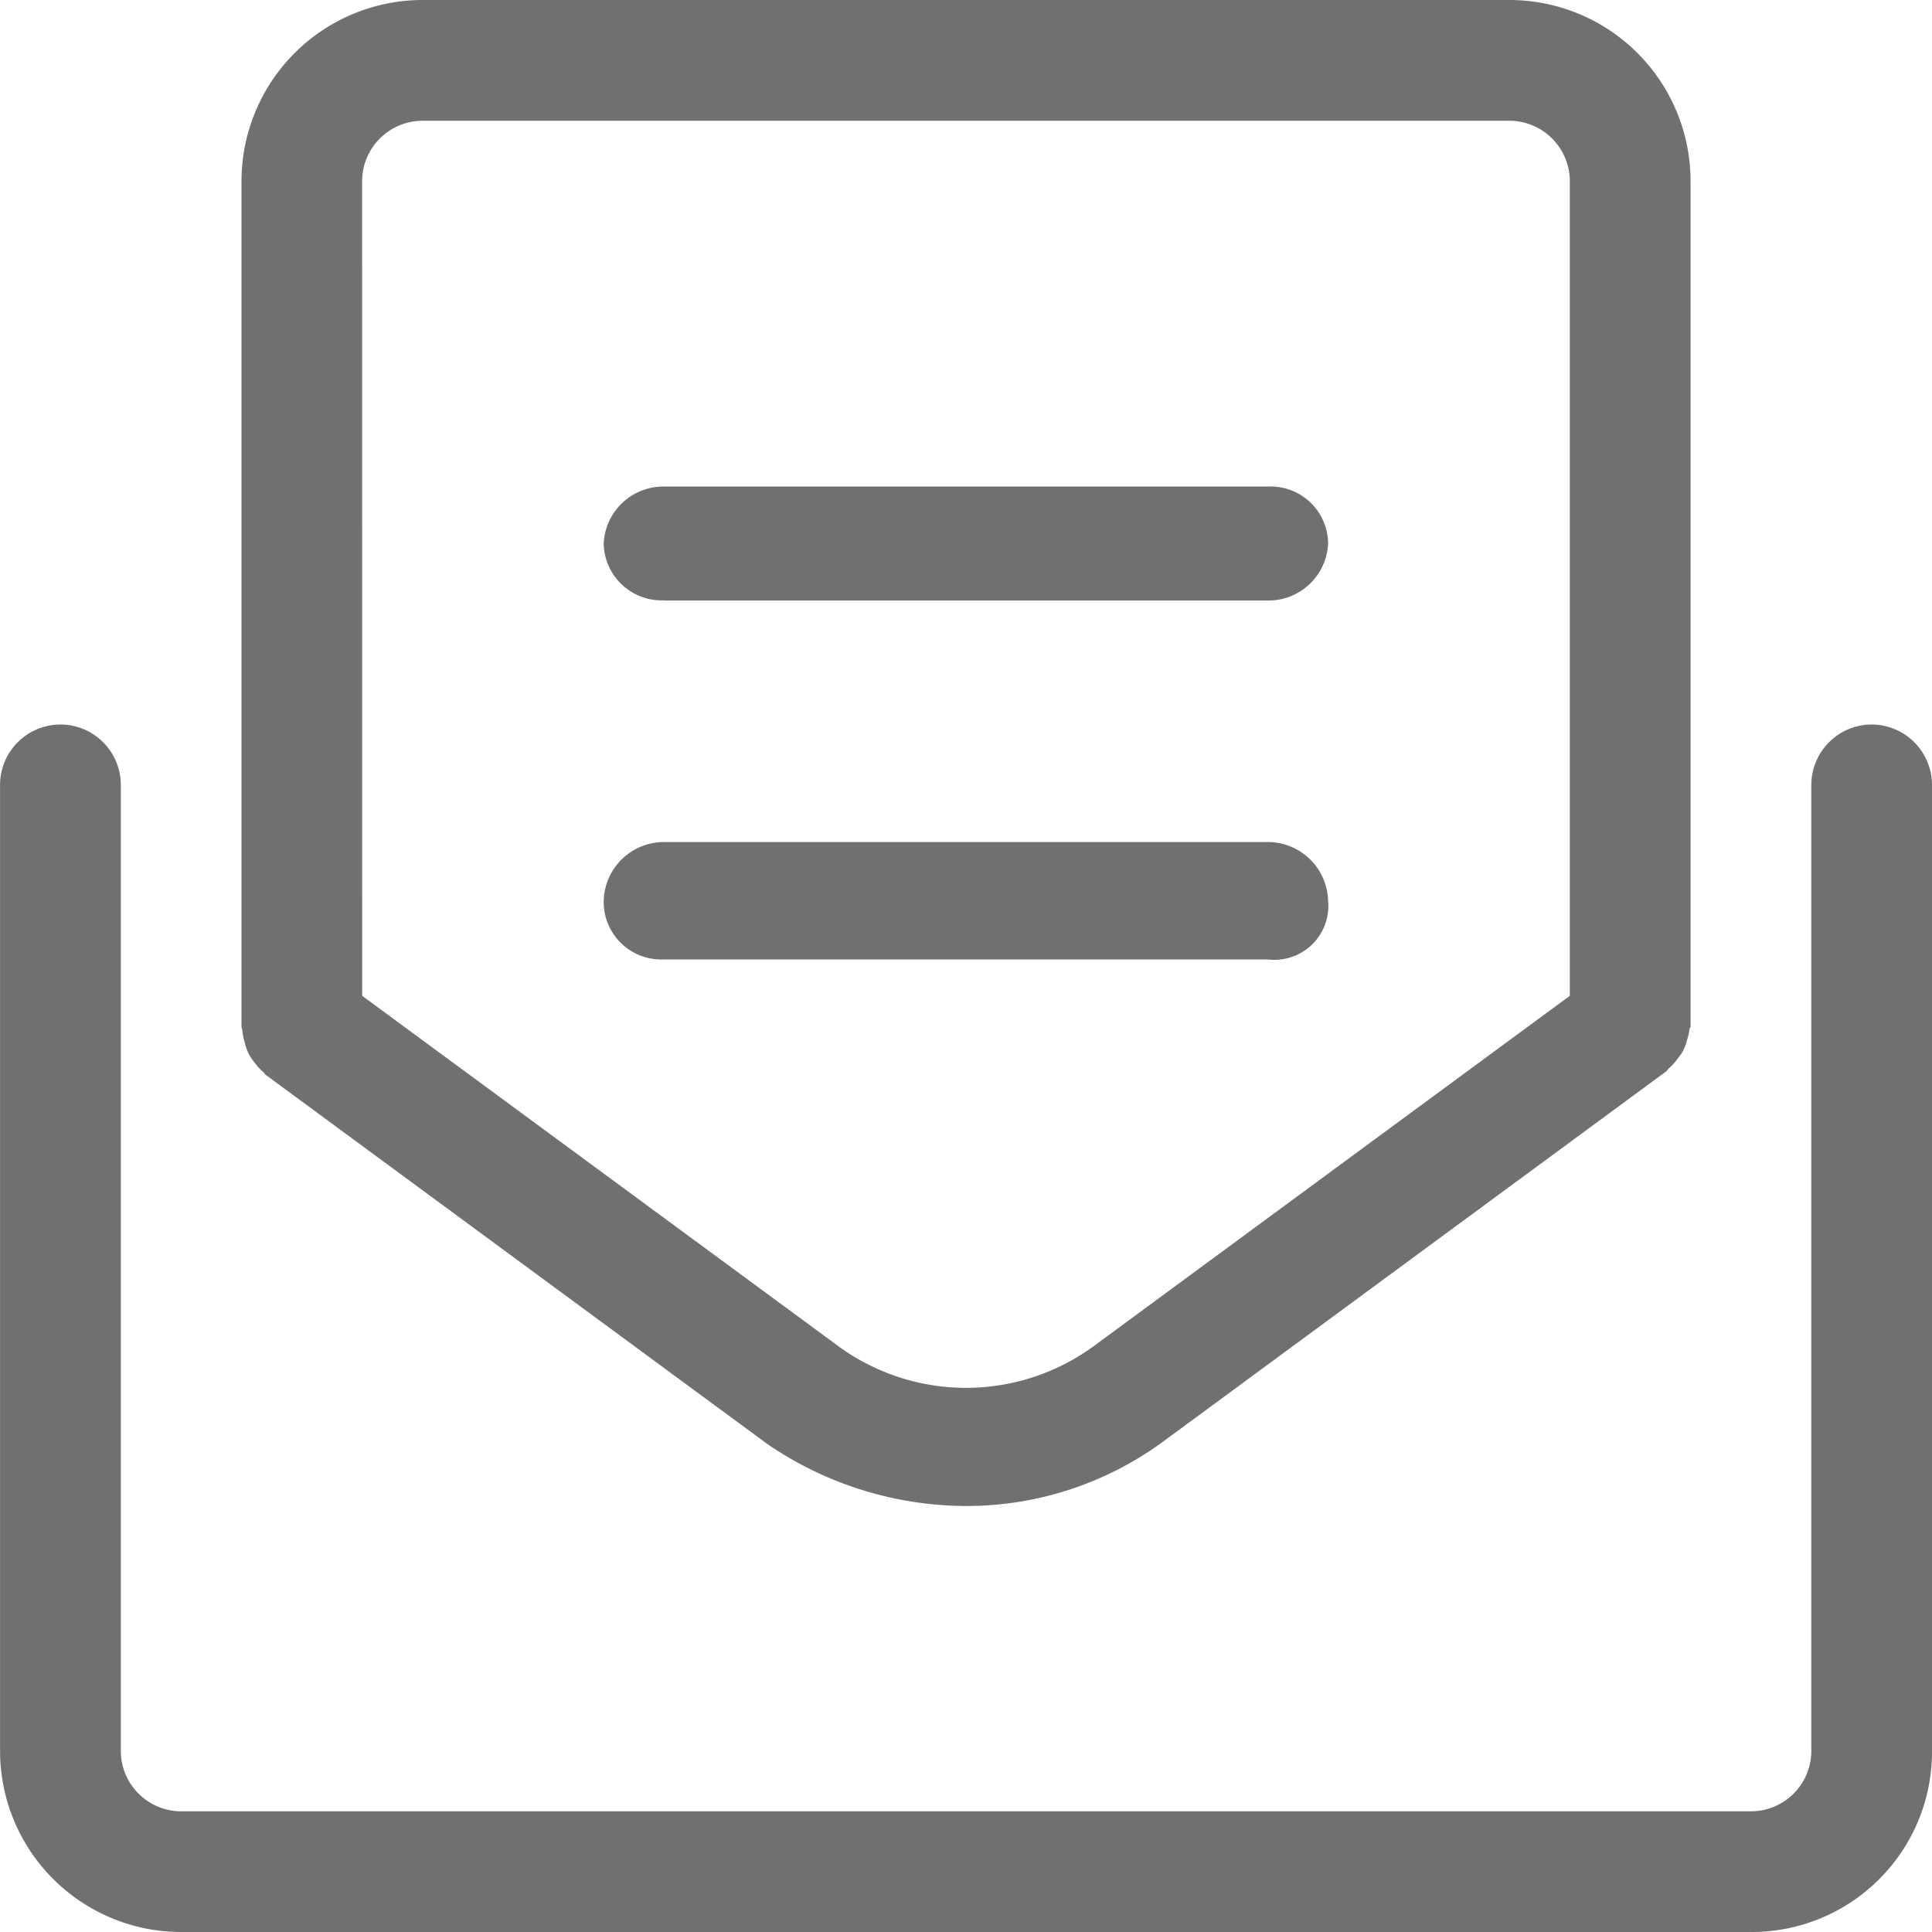 <svg xmlns="http://www.w3.org/2000/svg" width="30" height="30" viewBox="0 0 30 30">
  <path id="envelope-open-text" d="M-.937-15a.94.94,0,0,0-.937.938v15a.938.938,0,0,1-.937.938H-27.187a.939.939,0,0,1-.937-.937v-15A.939.939,0,0,0-29.062-15a.939.939,0,0,0-.937.938v15A2.813,2.813,0,0,0-27.187,3.75H-2.812A2.8,2.8,0,0,0,0,.99V-14.062A.94.94,0,0,0-.937-15ZM-26.2-10.061a.953.953,0,0,0,.059.17.905.905,0,0,0,.094.14.907.907,0,0,0,.133.146c.017.015.026.035.045.049l7.781,5.726A5.484,5.484,0,0,0-15-2.865a5.16,5.16,0,0,0,3.088-1.02l7.781-5.726c.019-.014.027-.034.045-.049a.91.91,0,0,0,.133-.146.9.9,0,0,0,.094-.14.914.914,0,0,0,.059-.166.919.919,0,0,0,.038-.186c0,.031.013.008.013-.016V-23.437A2.814,2.814,0,0,0-6.562-26.25H-23.437a2.815,2.815,0,0,0-2.813,2.813v13.125c0,.024.012.044.014.068a.812.812,0,0,0,.038.184Zm1.823-13.377a.94.94,0,0,1,.938-.937H-6.562a.94.94,0,0,1,.938.938v12.65l-7.4,5.445a3.36,3.36,0,0,1-3.952,0l-7.4-5.445Zm15,11.2a.937.937,0,0,0-.937-.937h-9.375a.937.937,0,0,0-.937.938.894.894,0,0,0,.938.885h9.375A.838.838,0,0,0-9.375-12.24Zm-10.312-4.687h9.375a.928.928,0,0,0,.937-.885.894.894,0,0,0-.937-.885h-9.375a.928.928,0,0,0-.937.885A.9.9,0,0,0-19.687-16.928Z" transform="translate(30 26.25)" fill="#707070"/>
</svg>

